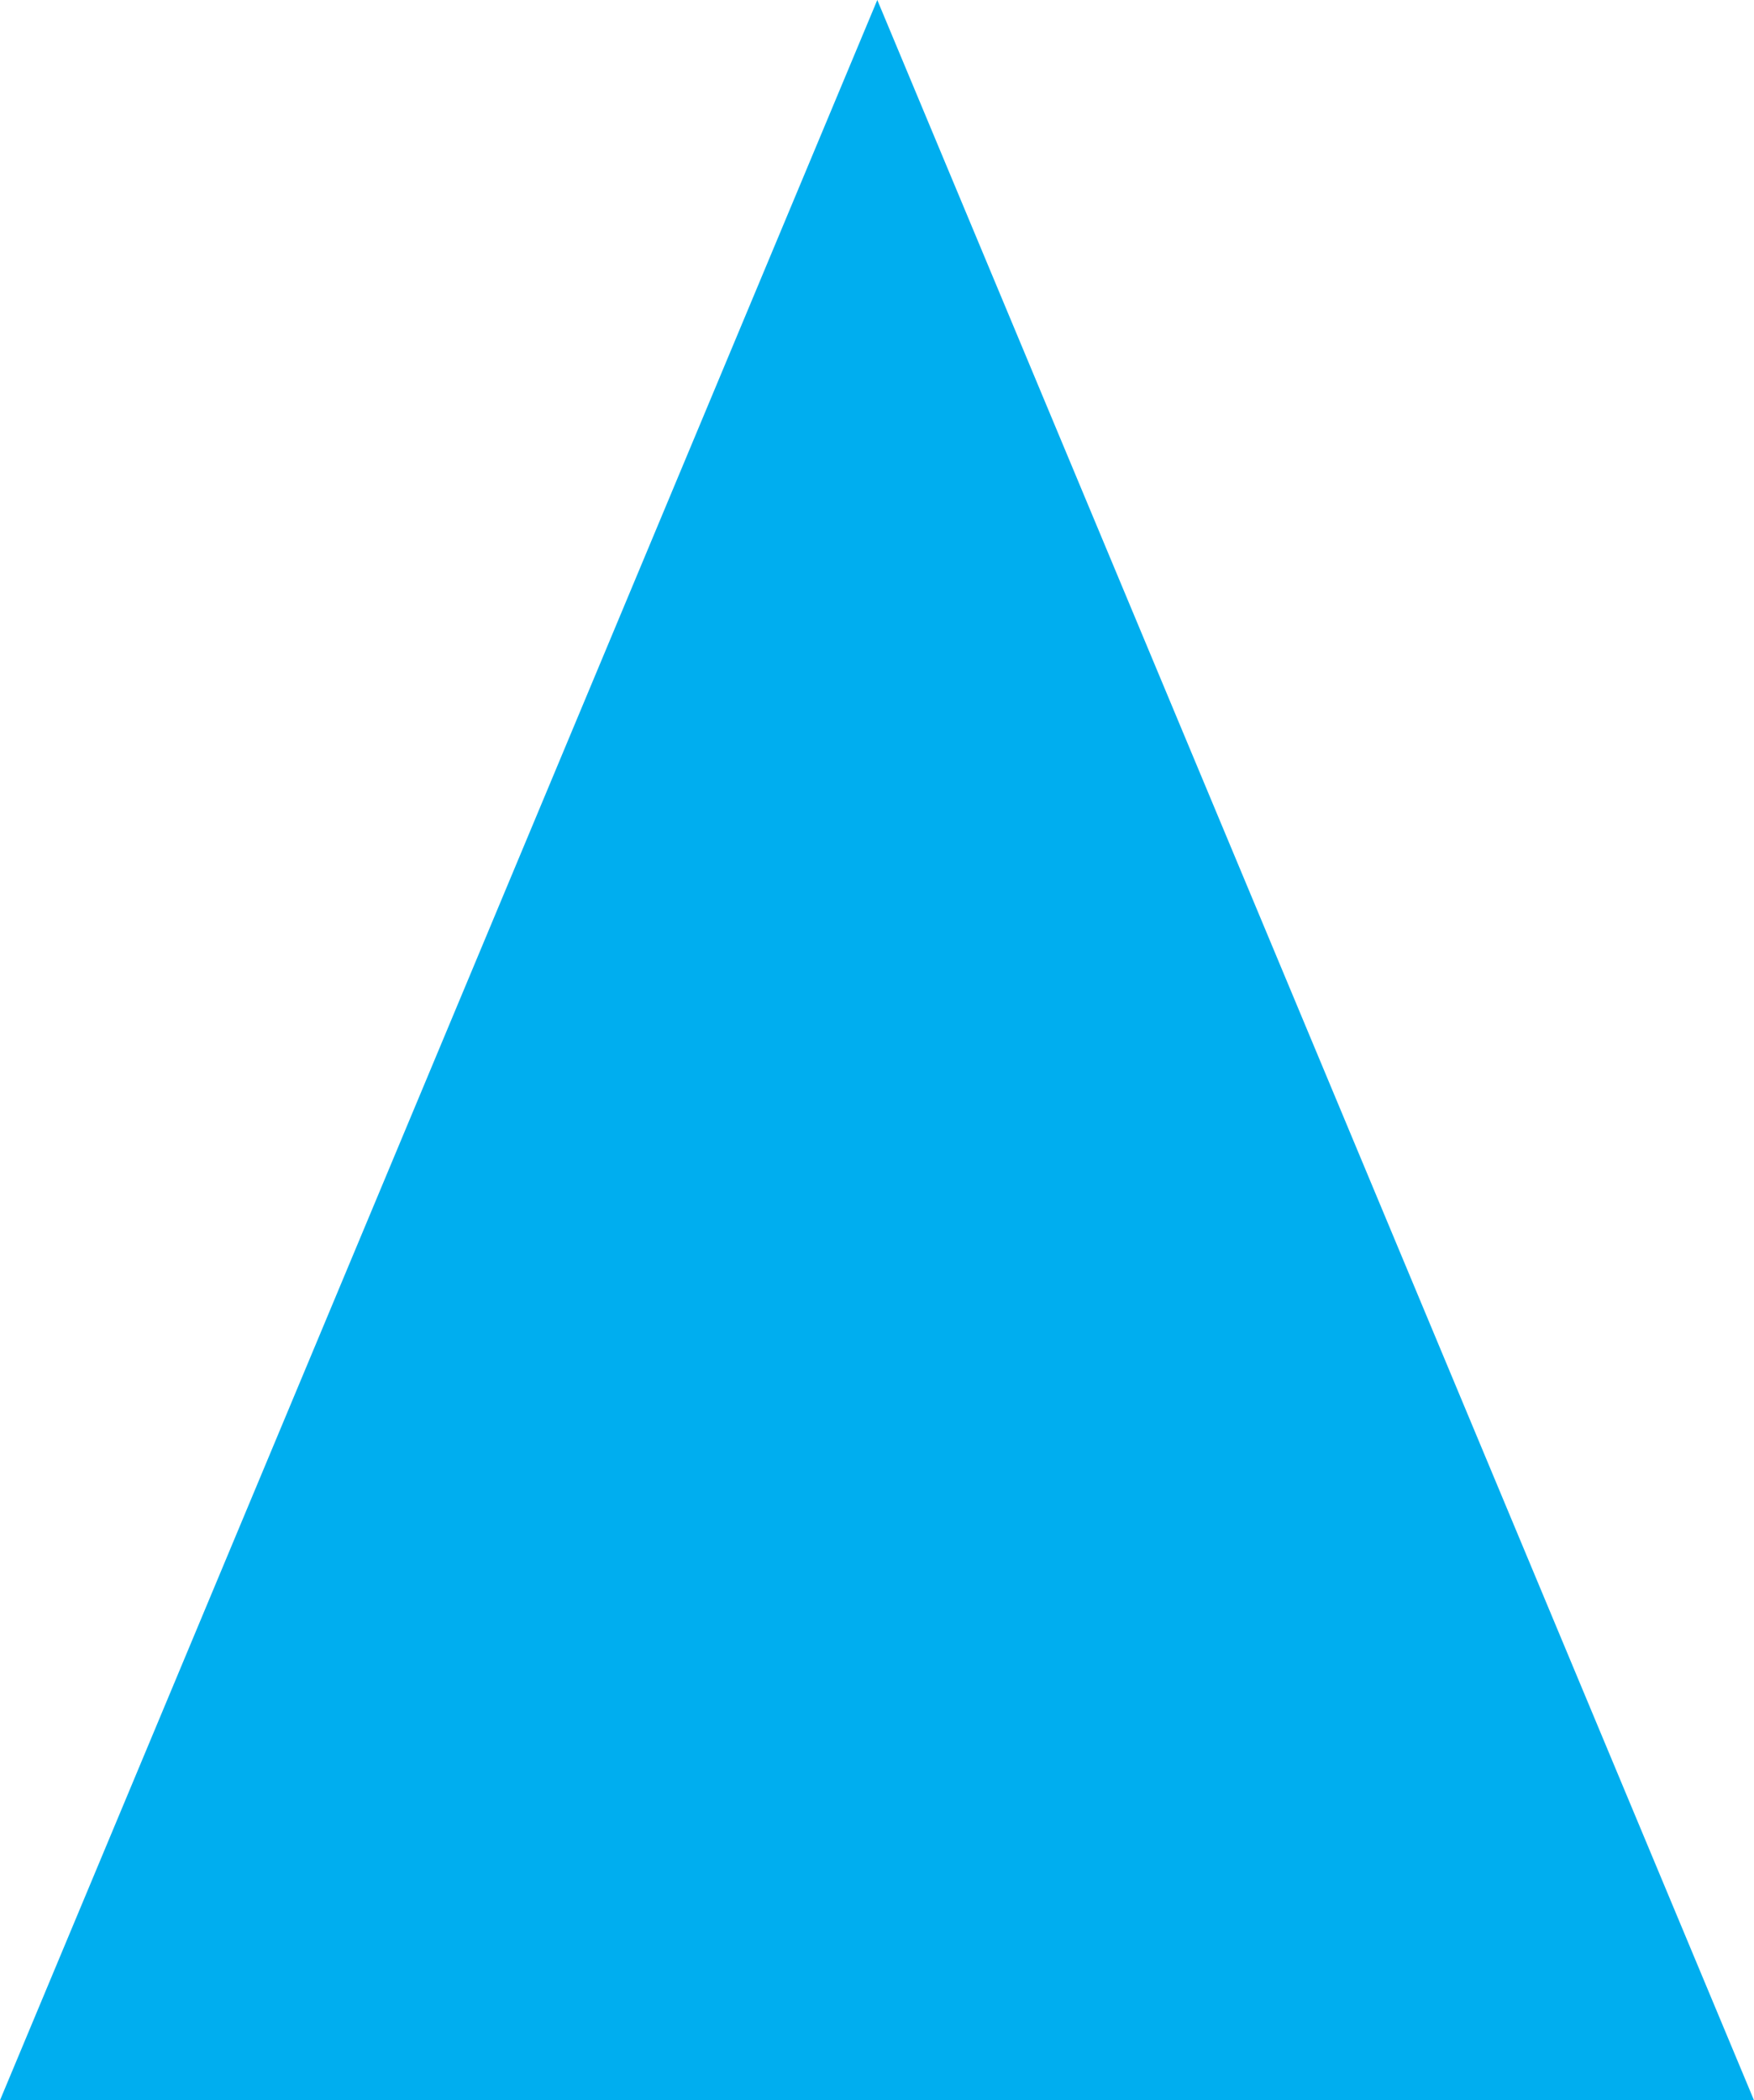 <?xml version="1.0" encoding="utf-8"?>
<!-- Generator: Adobe Illustrator 16.0.0, SVG Export Plug-In . SVG Version: 6.00 Build 0)  -->
<!DOCTYPE svg PUBLIC "-//W3C//DTD SVG 1.1//EN" "http://www.w3.org/Graphics/SVG/1.1/DTD/svg11.dtd">
<svg version="1.1" id="Layer_1" xmlns="http://www.w3.org/2000/svg" xmlns:xlink="http://www.w3.org/1999/xlink" x="0px" y="0px"
	 width="60.152px" height="71.999px" viewBox="0 0 60.152 71.999" enable-background="new 0 0 60.152 71.999" xml:space="preserve">
<polygon fill="#00AEEF" points="0,71.999 30.086,0 60.152,71.999 "/>
</svg>
